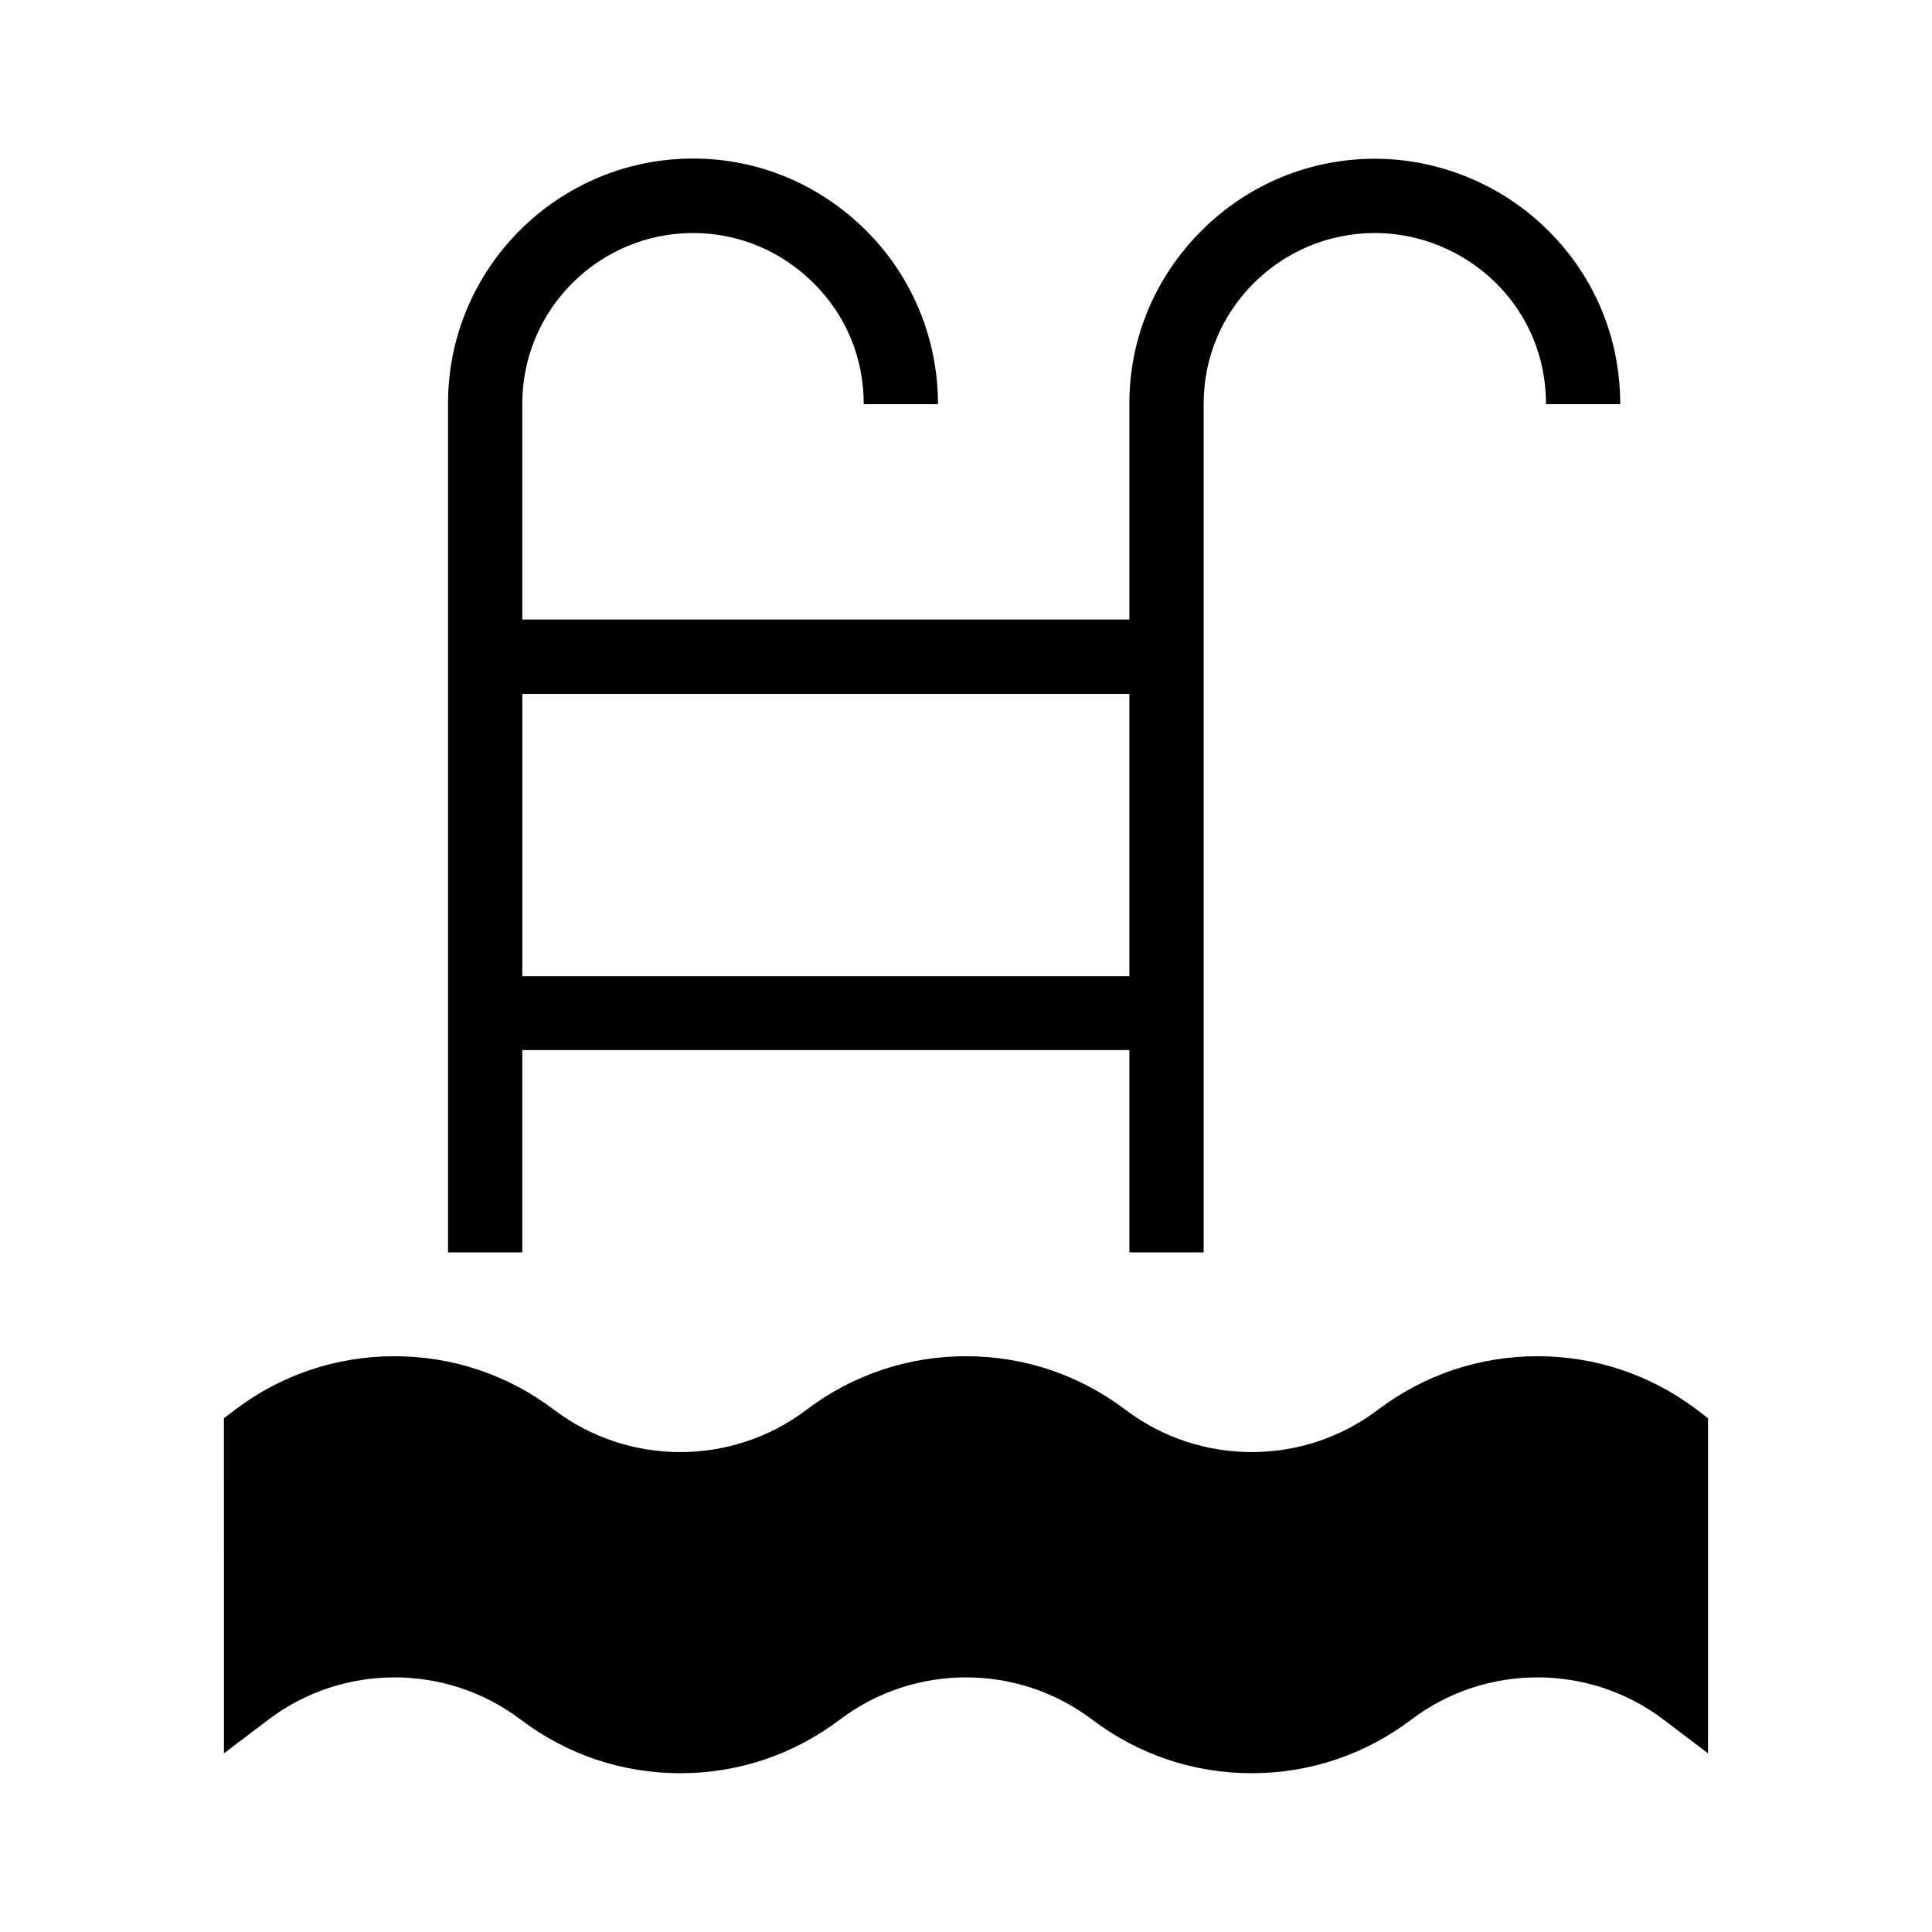 <?xml version="1.0" encoding="UTF-8"?>
<!-- Uploaded to: SVG Repo, www.svgrepo.com, Generator: SVG Repo Mixer Tools -->
<svg fill="#000000" width="800px" height="800px" version="1.1" viewBox="144 144 512 512" xmlns="http://www.w3.org/2000/svg">
 <g>
  <path d="m596.65 519.85v88.805l-11.809-8.953c-19.68-14.906-47.133-14.906-66.812 0-12.301 9.297-26.914 14.219-42.312 14.219s-30.012-4.922-42.312-14.219c-19.68-14.906-47.133-14.906-66.812 0-12.301 9.297-26.914 14.219-42.312 14.219s-30.012-4.922-42.312-14.219c-19.68-14.906-47.133-14.906-66.812 0l-11.809 8.953-0.004-88.805 2.902-2.215c12.25-9.297 26.914-14.219 42.312-14.219 15.398 0 30.012 4.922 42.312 14.219 19.68 14.906 47.133 14.906 66.812 0 12.301-9.297 26.914-14.219 42.312-14.219 15.398 0 30.012 4.922 42.312 14.219 19.68 14.906 47.133 14.906 66.812 0 12.301-9.297 26.914-14.219 42.312-14.219 15.398 0 30.062 4.922 42.312 14.219z"/>
  <path d="m554.39 205.21c-12.102-12.152-28.879-19.141-46.004-19.141-17.27 0-33.605 6.742-45.902 18.992-12.348 12.301-19.188 28.586-19.188 45.855v57.27h-160.88v-57.27c0-24.895 20.32-45.164 45.266-45.164 12.055 0 23.418 4.773 31.98 13.332 8.562 8.512 13.234 19.73 13.234 32.027h19.68c0-17.219-6.742-33.703-18.992-45.953-12.301-12.301-28.586-19.141-45.902-19.141-35.816 0-64.945 29.078-64.945 64.848v225.04h19.68v-53.629h160.88v53.629h19.68l0.004-224.99c0-24.895 20.367-45.164 45.41-45.164 11.957 0 23.617 4.871 32.129 13.332 8.512 8.461 13.188 19.73 13.188 32.027h19.68c-0.051-17.66-6.793-33.699-18.996-45.902zm-111.09 197.49h-160.88v-74.785h160.88z"/>
 </g>
</svg>